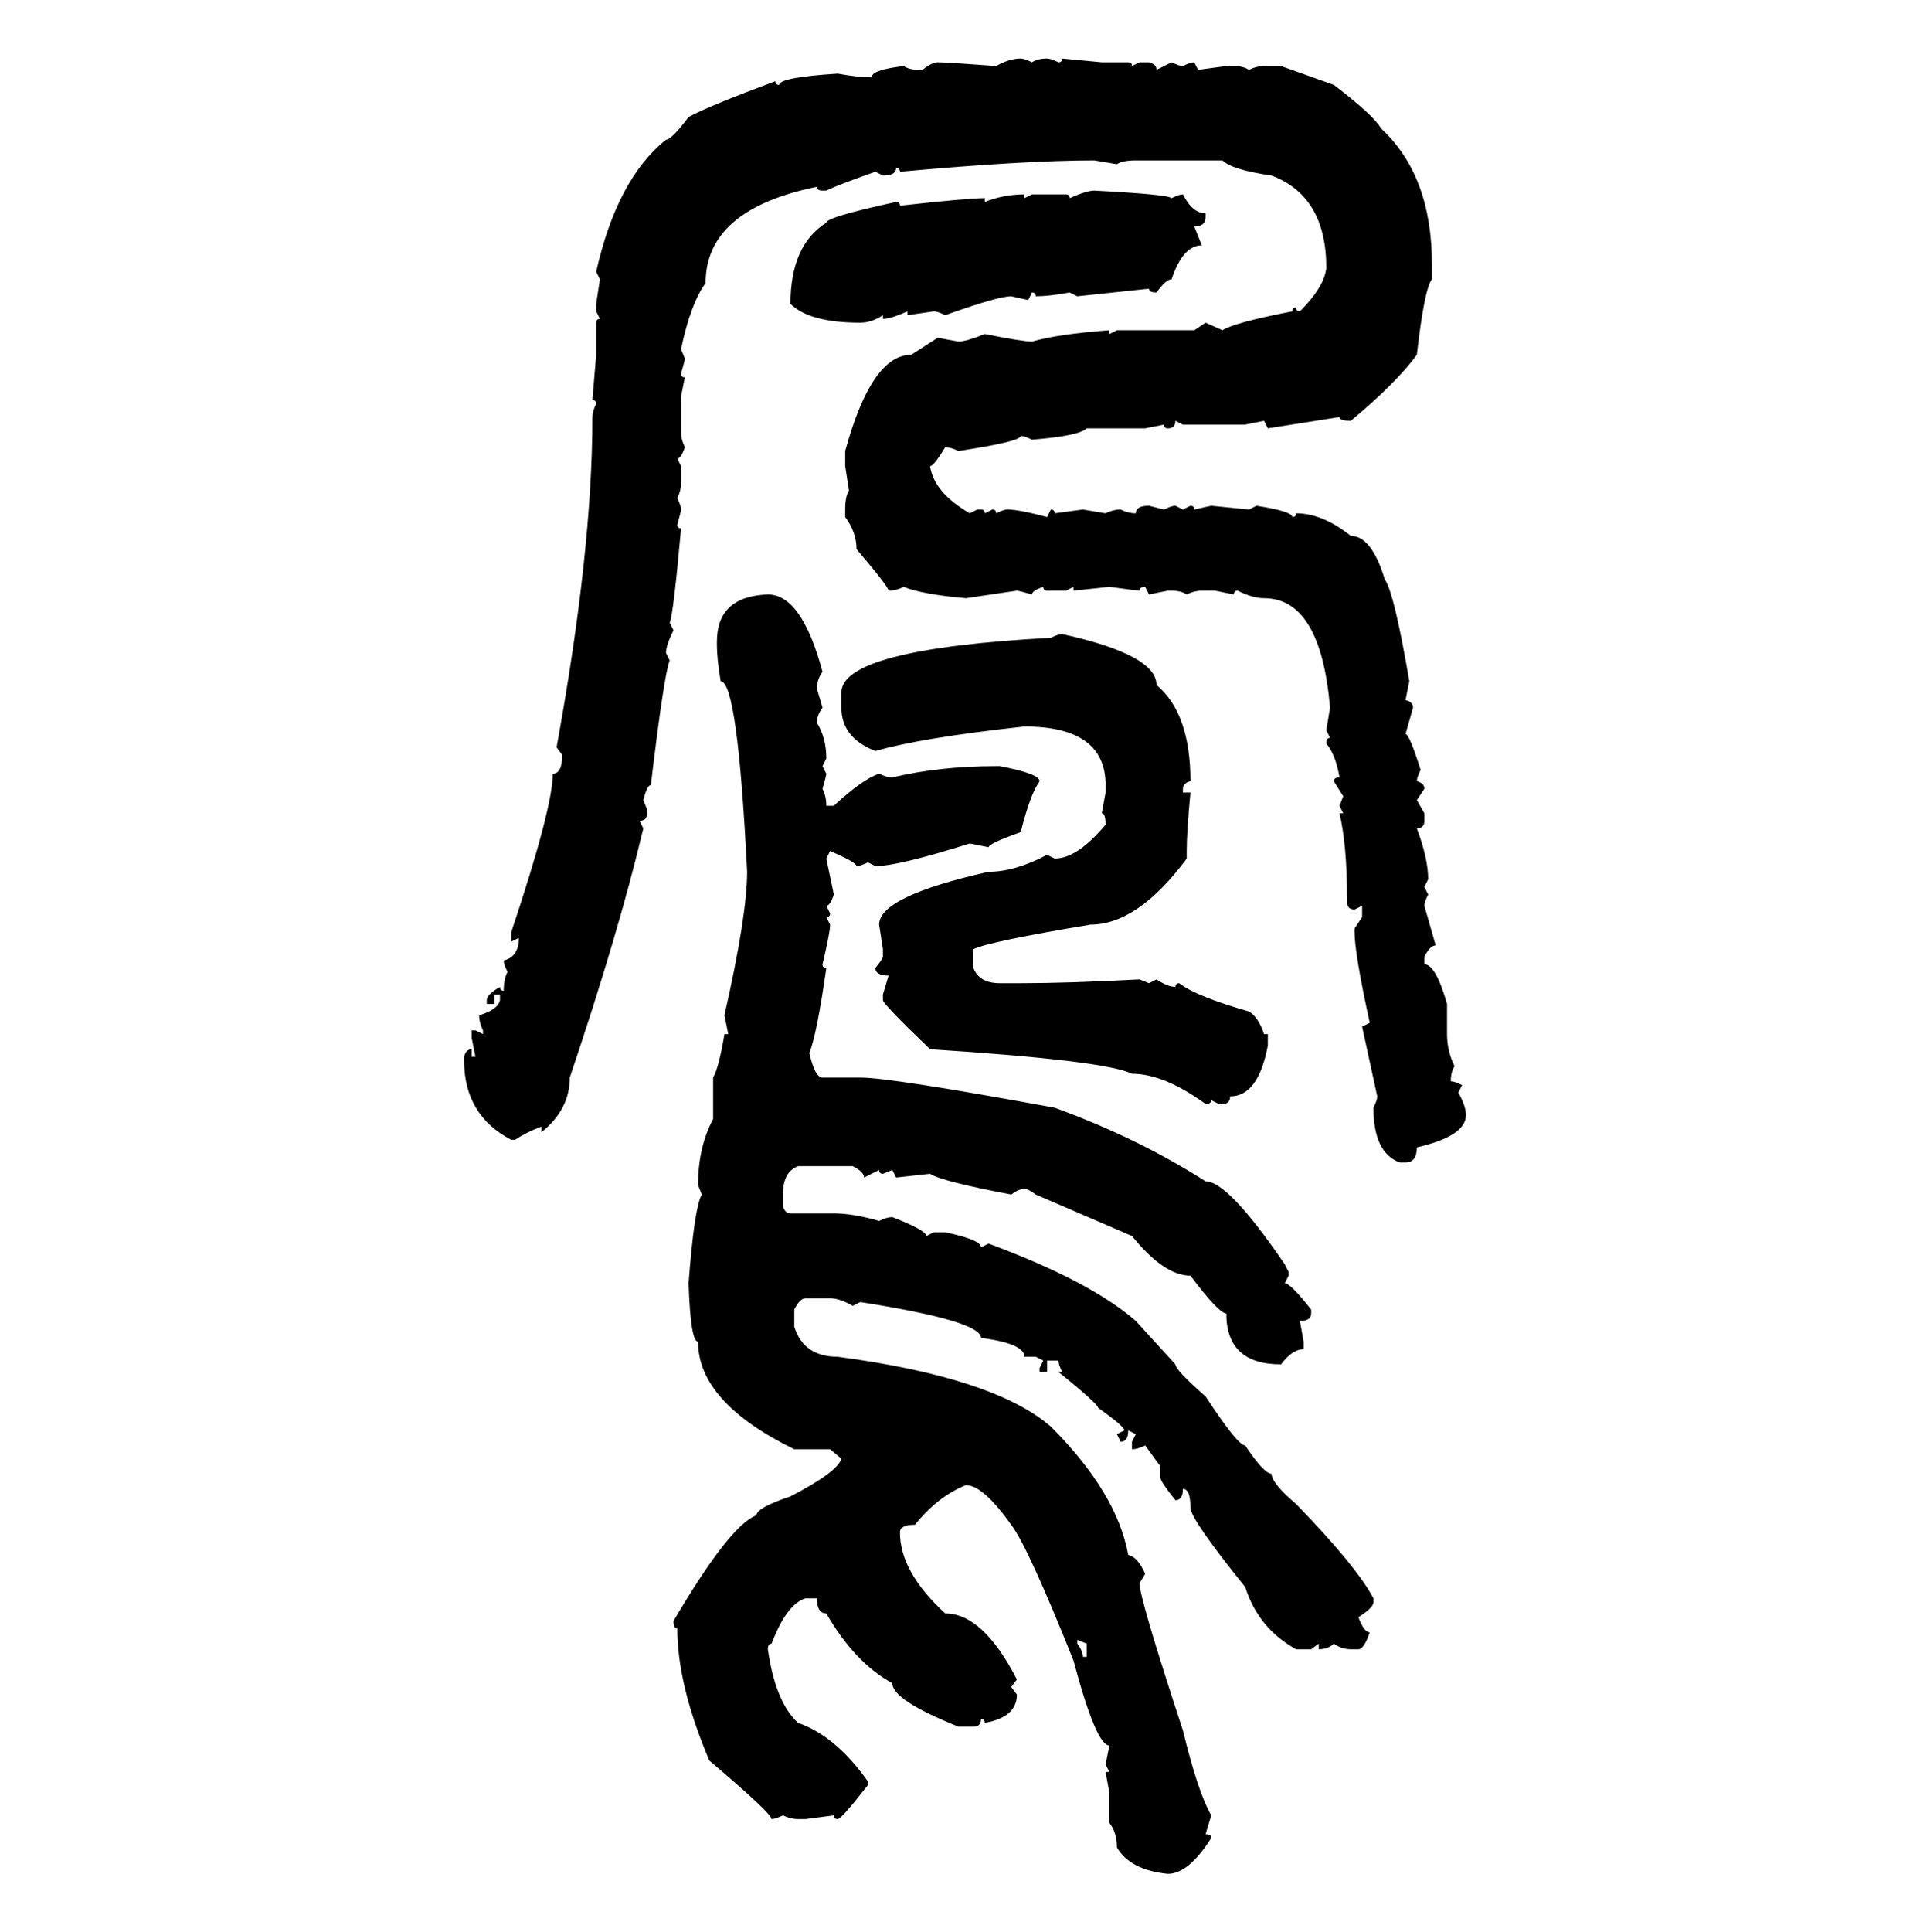 <svg xmlns="http://www.w3.org/2000/svg" xmlns:xlink="http://www.w3.org/1999/xlink" width="299.707" height="300"><path d="M158.50 9.08L158.50 9.08Q159.08 9.08 160.25 9.67L160.25 9.67Q161.13 9.08 162.60 9.08L162.60 9.08Q163.18 9.08 164.36 9.67L164.36 9.67Q164.94 9.67 164.94 9.08L164.94 9.08L171.09 9.67L175.20 9.67Q175.78 9.67 175.78 10.25L175.78 10.25L176.95 9.67L178.42 9.67Q179.59 9.96 179.59 10.84L179.59 10.84L181.93 9.67Q183.11 10.25 183.69 10.25L183.69 10.25Q184.86 9.67 185.45 9.67L185.45 9.67L186.04 10.84L190.43 10.25L191.60 10.25Q193.07 10.25 193.95 10.84L193.95 10.84Q195.12 10.25 196.29 10.25L196.29 10.25L198.93 10.25L207.13 13.18Q213.28 17.87 214.45 19.92L214.45 19.92Q222.36 27.25 222.36 41.02L222.36 41.02L222.36 43.36Q221.19 44.82 220.02 55.08L220.02 55.08Q216.80 59.47 209.77 65.33L209.77 65.33Q208.01 65.33 208.01 64.75L208.01 64.75L196.88 66.50L196.29 65.33L193.36 65.92L183.69 65.92L182.52 65.33Q182.52 66.50 181.35 66.50L181.35 66.50Q180.76 66.50 180.76 65.92L180.76 65.92L177.83 66.50L168.75 66.50Q167.58 67.68 160.25 68.26L160.25 68.26Q159.08 67.68 158.50 67.68L158.50 67.68Q158.50 68.55 148.83 70.02L148.83 70.02Q147.66 69.43 146.78 69.43L146.78 69.43Q145.02 72.36 144.43 72.36L144.43 72.36Q145.02 76.46 150.59 79.69L150.59 79.69L151.76 79.10L152.34 79.10Q152.93 79.10 152.93 79.69L152.93 79.69L154.10 79.10Q154.69 79.10 154.69 79.69L154.69 79.69Q155.86 79.10 156.45 79.10L156.45 79.10Q158.20 79.10 162.60 80.27L162.60 80.27L163.18 79.10Q163.77 79.10 163.77 79.69L163.77 79.69L168.16 79.10L171.68 79.69Q172.85 79.10 174.02 79.10L174.02 79.10Q175.20 79.69 176.37 79.69L176.37 79.69Q176.37 78.52 178.42 78.52L178.42 78.52L180.76 79.10Q181.93 78.52 182.52 78.52L182.52 78.52L183.69 79.10L184.86 78.52Q185.45 78.52 185.45 79.10L185.45 79.10L188.09 78.52L193.95 79.10L195.12 78.52Q200.68 79.39 200.68 80.27L200.68 80.27Q201.27 80.27 201.27 79.69L201.27 79.69Q205.37 79.69 209.77 83.20L209.77 83.20Q212.99 83.20 215.04 89.94L215.04 89.94Q216.50 91.99 218.85 105.76L218.85 105.76L218.26 108.69Q219.43 108.98 219.43 109.86L219.43 109.86L218.26 113.96Q218.85 113.96 220.61 119.53L220.61 119.53Q220.02 120.70 220.02 121.29L220.02 121.29Q221.19 121.58 221.19 122.46L221.19 122.46L220.02 124.22L221.19 126.27L221.19 127.44Q221.19 128.61 220.02 128.61L220.02 128.61Q221.78 133.30 221.78 136.52L221.78 136.52L221.19 137.70L221.78 138.87Q221.19 140.04 221.19 140.63L221.19 140.63L222.95 146.78Q222.07 146.78 221.19 148.54L221.19 148.54L221.19 149.71Q222.95 149.71 224.71 155.86L224.71 155.86L224.71 160.55Q224.71 163.18 225.88 165.53L225.88 165.53Q225.29 166.41 225.29 167.87L225.29 167.87Q225.88 167.87 227.05 168.46L227.05 168.46L226.46 169.63Q227.64 171.68 227.64 173.14L227.64 173.14Q227.64 176.37 220.02 178.13L220.02 178.13Q220.02 180.47 218.26 180.47L218.26 180.47L217.38 180.47Q213.28 179.00 213.28 171.97L213.28 171.97Q213.87 170.80 213.87 170.21L213.87 170.21L211.52 159.38L212.70 158.79Q210.35 147.95 210.35 144.73L210.35 144.73L210.35 144.14L211.52 142.38L211.52 140.63L210.35 141.21Q209.18 141.21 209.18 140.04L209.18 140.04L209.18 139.45Q209.18 131.25 208.01 126.27L208.01 126.27L208.59 126.27L208.01 125.10L208.59 123.63L207.13 121.29Q207.13 120.70 208.01 120.70L208.01 120.70Q207.42 117.19 205.96 115.43L205.96 115.43Q205.96 114.55 206.54 114.55L206.54 114.55L205.96 113.38L206.54 109.86Q205.08 92.87 196.29 92.87L196.29 92.87Q194.53 92.87 192.19 91.70L192.19 91.70Q191.60 91.70 191.60 92.29L191.60 92.29L188.67 91.70L186.62 91.70Q185.45 91.70 184.28 92.29L184.28 92.29Q183.40 91.70 181.93 91.70L181.93 91.70L181.35 91.70L178.42 92.29L177.83 91.11Q176.95 91.11 176.95 91.70L176.95 91.70Q176.66 91.70 172.27 91.11L172.27 91.11L166.70 91.70L166.70 91.11L165.53 91.70L162.60 91.70Q162.01 91.70 162.01 91.11L162.01 91.11Q160.25 91.70 160.25 92.29L160.25 92.29Q158.20 91.70 157.91 91.70L157.91 91.70L150 92.87Q143.26 92.29 140.33 91.11L140.33 91.11Q139.16 91.70 137.99 91.70L137.99 91.70Q137.99 91.11 133.01 85.25L133.01 85.25Q133.01 82.62 131.25 80.27L131.25 80.27L131.25 79.10Q131.25 77.05 131.84 76.17L131.84 76.17L131.25 72.36L131.25 70.02Q135.35 55.08 141.50 55.08L141.50 55.08L145.61 52.44L148.83 53.03Q150 53.03 152.93 51.86L152.93 51.86Q158.79 53.03 160.25 53.03L160.25 53.03Q164.36 51.86 172.27 51.27L172.27 51.27L172.27 51.86L173.44 51.27L185.45 51.27L187.21 50.10L189.84 51.27Q191.60 50.10 200.68 48.34L200.68 48.34Q200.68 47.75 201.27 47.75L201.27 47.75Q201.27 48.34 201.86 48.34L201.86 48.34Q205.66 44.53 205.96 41.60L205.96 41.60Q205.96 30.47 197.46 27.25L197.46 27.25Q191.31 26.37 189.84 24.90L189.84 24.90L176.37 24.90Q174.32 24.90 173.44 25.49L173.44 25.49L169.92 24.90Q159.08 24.90 139.75 26.66L139.75 26.66Q139.75 26.07 139.16 26.07L139.16 26.07Q139.16 27.25 137.11 27.25L137.11 27.25L135.94 26.66Q130.08 28.71 128.32 29.59L128.32 29.59L127.73 29.59Q126.86 29.59 126.86 29.00L126.86 29.00Q109.57 32.52 109.57 43.95L109.57 43.95Q107.23 47.17 105.76 54.20L105.76 54.20L106.35 55.66Q106.35 55.96 105.76 58.01L105.76 58.01Q105.76 58.59 106.35 58.59L106.35 58.59L105.76 61.52L105.76 67.09Q105.76 68.26 106.35 69.43L106.35 69.43Q105.76 71.19 105.18 71.19L105.18 71.19L105.76 72.36L105.76 75Q105.76 76.17 105.18 77.34L105.18 77.34Q105.76 78.52 105.76 79.10L105.76 79.10Q105.76 79.39 105.18 81.45L105.18 81.45Q105.18 82.03 105.76 82.03L105.76 82.03Q104.59 95.21 104.00 96.68L104.00 96.68L104.59 97.85Q103.42 100.20 103.42 101.37L103.42 101.37L104.00 102.54Q103.13 104.59 101.07 121.88L101.07 121.88Q100.49 121.88 99.90 124.22L99.90 124.22L100.49 125.68L100.49 126.27Q100.49 127.44 99.32 127.44L99.32 127.44L99.90 128.61Q96.09 144.73 88.48 167.29L88.48 167.29Q88.48 172.27 84.08 175.78L84.08 175.78L84.08 174.90Q81.74 175.78 79.98 176.95L79.98 176.95L79.39 176.95Q72.07 173.14 72.07 164.65L72.07 164.65L72.07 164.06Q72.36 162.89 73.24 162.89L73.24 162.89L73.24 164.06L73.83 164.06L73.24 161.13L73.24 159.96L73.83 159.96L75 160.55L75 159.96Q74.41 158.79 74.41 157.62L74.41 157.62Q77.34 156.74 77.64 155.27L77.64 155.27L77.64 154.39L76.76 154.39L76.76 155.86L75.59 155.86L75.59 155.27Q75.59 154.39 77.64 153.22L77.64 153.22Q77.64 153.81 78.22 153.81L78.22 153.81Q78.22 152.05 78.81 150.88L78.81 150.88Q78.22 149.71 78.22 149.12L78.22 149.12Q80.57 148.54 80.57 145.61L80.57 145.61L79.39 146.19L79.39 144.73Q85.84 125.39 85.84 120.12L85.84 120.12Q87.30 120.12 87.30 117.19L87.30 117.19L86.43 116.02Q91.99 85.55 91.99 64.75L91.99 64.75Q91.99 63.87 92.58 62.70L92.58 62.70Q92.58 62.11 91.99 62.11L91.99 62.11L92.58 55.08L92.58 50.10Q92.58 49.51 93.16 49.51L93.16 49.51L92.58 48.34L92.58 47.17L93.16 43.36L92.58 42.19Q95.80 27.83 103.42 21.68L103.42 21.68Q104.30 21.68 106.93 18.16L106.93 18.16Q110.16 16.41 120.41 12.60L120.41 12.60Q120.41 13.18 121.00 13.18L121.00 13.18Q121.00 12.01 130.08 11.43L130.08 11.43Q133.30 12.01 135.35 12.01L135.35 12.01Q135.35 10.84 140.33 10.25L140.33 10.25Q141.21 10.84 142.68 10.84L142.68 10.84L143.26 10.84Q144.73 9.67 145.61 9.67L145.61 9.67Q147.07 9.67 154.69 10.25L154.69 10.25Q156.74 9.08 158.50 9.08ZM169.92 29.59L169.92 29.59Q181.35 30.18 181.93 30.76L181.93 30.76Q183.11 30.18 183.69 30.18L183.69 30.18Q185.16 33.11 187.21 33.11L187.21 33.11L187.21 33.69Q187.21 35.16 185.45 35.16L185.45 35.16L186.62 38.09Q183.69 38.09 181.93 43.36L181.93 43.36Q181.05 43.36 179.59 45.41L179.59 45.41Q178.42 45.41 178.42 44.82L178.42 44.82L167.29 46.00L166.11 45.41Q162.89 46.00 160.84 46.00L160.84 46.00Q160.84 45.41 160.25 45.41L160.25 45.41L159.67 46.58L157.03 46.00Q154.98 46.00 146.78 48.93L146.78 48.93Q145.61 48.34 145.02 48.34L145.02 48.34L140.92 48.93L140.92 48.34Q138.28 49.51 137.11 49.51L137.11 49.51L137.11 48.93Q135.35 50.10 133.59 50.10L133.59 50.10Q125.68 50.10 122.75 47.17L122.75 47.17Q122.75 38.09 128.32 34.57L128.32 34.57Q128.32 33.69 139.16 31.35L139.16 31.35Q139.75 31.35 139.75 31.93L139.75 31.93Q150.29 30.76 152.93 30.76L152.93 30.76L152.93 31.35Q155.86 30.18 159.08 30.18L159.08 30.18L159.08 30.76L160.25 30.18L165.53 30.18Q166.11 30.18 166.11 30.76L166.11 30.76Q168.75 29.59 169.92 29.59ZM119.24 92.29L119.24 92.29Q124.51 92.29 127.73 104.30L127.73 104.30Q126.86 105.47 126.86 106.93L126.86 106.93L127.73 109.86Q126.86 111.04 126.86 112.21L126.86 112.21Q128.32 114.55 128.32 117.77L128.32 117.77L127.73 118.95L128.32 120.12Q128.32 120.41 127.73 122.46L127.73 122.46Q128.32 123.63 128.32 125.10L128.32 125.10L129.49 125.10Q133.89 121.00 136.52 120.12L136.52 120.12Q137.70 120.70 138.57 120.70L138.57 120.70Q145.90 118.95 154.69 118.95L154.69 118.95L155.27 118.95Q161.43 120.12 161.43 121.29L161.43 121.29Q159.96 123.34 158.50 129.20L158.50 129.20Q153.52 130.96 153.52 131.54L153.52 131.54L150.59 130.96Q139.45 134.47 135.94 134.47L135.94 134.47L134.77 133.89Q133.59 134.47 133.01 134.47L133.01 134.47Q133.01 133.89 128.91 132.13L128.91 132.13L128.32 133.30L129.49 138.87Q128.91 140.63 128.32 140.63L128.32 140.63L128.91 141.80Q128.91 142.38 128.32 142.38L128.32 142.38L128.91 143.55Q128.91 144.73 127.73 149.71L127.73 149.71Q127.73 150.29 128.32 150.29L128.32 150.29Q126.86 160.55 125.68 163.48L125.68 163.48Q126.56 167.29 127.73 167.29L127.73 167.29L133.59 167.29Q138.28 167.29 163.77 171.97L163.77 171.97Q176.66 176.66 187.21 183.40L187.21 183.40Q190.72 183.40 199.51 196.29L199.51 196.29L200.10 197.46L200.10 198.05L199.51 199.22Q200.39 199.22 203.61 203.32L203.61 203.32L203.61 203.91Q203.61 205.08 201.86 205.08L201.86 205.08L202.44 208.30L202.44 209.47Q200.68 209.47 198.93 211.82L198.93 211.82Q190.43 211.82 190.43 203.91L190.43 203.91Q189.26 203.91 184.86 198.05L184.86 198.05Q180.76 198.05 175.78 191.89L175.78 191.89L160.84 185.45Q159.67 184.57 159.08 184.57L159.08 184.57Q158.20 184.57 157.03 185.45L157.03 185.45Q146.19 183.40 144.43 182.23L144.43 182.23L139.16 182.81L138.57 181.64L137.11 182.23Q136.52 182.23 136.52 181.64L136.52 181.64L134.18 182.81Q134.18 181.93 132.42 181.05L132.42 181.05L123.93 181.05Q121.58 181.93 121.58 185.45L121.58 185.45L121.58 187.21Q121.88 188.38 122.75 188.38L122.75 188.38L129.49 188.38Q132.42 188.38 136.52 189.55L136.52 189.55Q137.70 188.96 138.57 188.96L138.57 188.96Q143.85 191.02 143.85 191.89L143.85 191.89L145.02 191.31L146.78 191.31Q152.34 192.48 152.34 193.65L152.34 193.65L153.52 193.07Q169.34 198.93 176.37 205.08L176.37 205.08L182.52 211.82Q182.52 212.70 187.21 216.80L187.21 216.80Q192.19 224.41 193.36 224.41L193.36 224.41Q196.29 228.81 197.46 228.81L197.46 228.81Q197.46 230.27 201.27 233.50L201.27 233.50Q210.64 243.16 213.28 248.14L213.28 248.14L213.28 248.73Q213.28 249.61 210.94 251.07L210.94 251.07Q211.82 253.42 212.70 253.42L212.70 253.42Q211.82 256.05 210.94 256.05L210.94 256.05L209.77 256.05Q208.30 256.05 207.13 255.18L207.13 255.18Q206.25 256.05 204.79 256.05L204.79 256.05L204.79 255.18L203.61 256.05L201.27 256.05Q195.41 252.83 193.36 246.39L193.36 246.39Q184.86 235.84 184.86 234.08L184.86 234.08Q184.86 231.15 183.69 231.15L183.69 231.15Q183.69 232.91 182.52 232.91L182.52 232.91Q180.18 229.98 180.18 229.39L180.18 229.39L180.18 227.64L177.83 224.41Q176.66 225 175.78 225L175.78 225L175.78 223.83L176.37 222.66L175.20 222.07Q175.20 223.83 174.02 223.83L174.02 223.83L173.44 222.66L174.61 222.07Q174.61 221.48 170.51 218.55L170.51 218.55Q170.51 217.97 164.36 212.99L164.36 212.99L164.94 212.99Q164.36 211.82 164.36 211.23L164.36 211.23L162.60 211.23L162.60 212.99L161.43 212.99L161.43 212.40L162.01 211.23L160.84 210.64L159.08 210.64Q159.08 208.59 152.34 207.71L152.34 207.71Q152.34 205.08 133.59 202.15L133.59 202.15L132.42 202.73Q130.37 201.56 128.91 201.56L128.91 201.56L125.10 201.56Q124.22 201.56 123.34 203.32L123.34 203.32L123.34 205.96Q124.80 210.64 130.08 210.64L130.08 210.64Q154.39 213.87 163.18 221.48L163.18 221.48Q173.44 231.74 175.20 241.41L175.20 241.41Q176.66 241.70 177.83 244.34L177.83 244.34L176.95 245.80Q176.95 248.14 183.69 268.65L183.69 268.65Q186.04 278.32 188.09 281.84L188.09 281.84L187.21 284.77Q188.09 284.77 188.09 285.35L188.09 285.35Q184.57 290.92 181.35 290.92L181.35 290.92Q175.49 290.33 173.44 286.82L173.44 286.82Q173.44 284.47 172.27 283.01L172.27 283.01L172.27 278.32L171.68 275.10L172.27 275.10L171.68 273.93L172.27 271.00Q170.21 271.00 166.70 257.81L166.70 257.81Q159.67 240.23 157.03 236.72L157.03 236.72Q152.64 230.57 150 230.57L150 230.57Q145.61 232.32 142.09 236.72L142.09 236.72Q139.75 236.72 139.75 237.89L139.75 237.89Q139.75 244.04 146.78 250.49L146.78 250.49Q152.64 250.49 157.91 260.74L157.91 260.74L157.03 261.91L157.91 263.09Q157.91 266.60 152.93 267.48L152.93 267.48Q152.93 266.89 152.34 266.89L152.34 266.89Q152.34 268.07 151.17 268.07L151.17 268.07L148.83 268.07Q138.57 263.96 138.57 261.33L138.57 261.33Q132.71 258.11 128.32 250.49L128.32 250.49Q126.86 250.49 126.86 248.14L126.86 248.14L125.10 248.14Q122.17 249.02 119.82 255.18L119.82 255.18Q119.24 255.18 119.24 256.05L119.24 256.05Q120.41 264.26 123.93 267.48L123.93 267.48Q129.79 269.53 134.77 276.56L134.77 276.56L134.77 277.15Q130.66 282.42 130.08 282.42L130.08 282.42Q129.49 282.42 129.49 281.84L129.49 281.84L125.10 282.42L123.93 282.42Q122.75 282.42 121.58 281.84L121.58 281.84Q120.41 282.42 119.82 282.42L119.82 282.42Q119.82 281.54 110.16 273.34L110.16 273.34Q105.18 261.62 105.18 252.83L105.18 252.83Q104.59 252.83 104.59 251.66L104.59 251.66Q113.38 236.72 117.48 235.25L117.48 235.25Q117.48 234.08 122.75 232.32L122.75 232.32Q130.08 228.52 130.66 226.46L130.66 226.46L128.91 225L123.34 225Q108.40 217.68 108.40 208.30L108.40 208.30Q107.23 208.30 106.93 199.22L106.93 199.22Q107.81 187.50 108.98 185.45L108.98 185.45L108.40 183.98Q108.40 178.13 110.74 173.73L110.74 173.73L110.74 167.29Q111.62 165.82 112.50 160.55L112.50 160.55L113.09 160.55L112.50 157.62Q116.02 142.09 116.02 135.35L116.02 135.35Q114.55 105.76 111.91 105.76L111.91 105.76Q111.33 102.25 111.33 100.20L111.33 100.20L111.33 99.61Q111.33 92.58 119.24 92.29ZM164.94 98.44L164.94 98.44Q179.59 101.66 179.59 106.35L179.59 106.35Q184.86 110.74 184.86 121.29L184.86 121.29Q183.69 121.58 183.69 122.46L183.69 122.46L183.69 123.05L184.86 123.05Q184.28 129.20 184.28 132.13L184.28 132.13L184.28 133.30Q176.66 143.55 169.34 143.55L169.34 143.55Q153.52 146.19 151.17 147.36L151.17 147.36L151.17 150.29Q152.05 152.64 155.27 152.64L155.27 152.64L158.50 152.64Q165.82 152.64 176.95 152.05L176.95 152.05L178.42 152.64L179.59 152.05Q181.35 153.22 182.52 153.22L182.52 153.22Q182.52 152.64 183.11 152.64L183.11 152.64Q185.74 154.69 193.95 157.03L193.95 157.03Q195.41 157.91 196.29 160.55L196.29 160.55L196.88 160.55L196.88 162.30Q195.41 170.21 191.02 170.21L191.02 170.21Q191.02 171.39 189.84 171.39L189.84 171.39L189.26 171.39L188.09 170.80Q188.09 171.39 187.21 171.39L187.21 171.39Q180.76 166.70 175.78 166.70L175.78 166.70Q171.68 164.65 144.43 162.89L144.43 162.89Q137.11 155.86 137.11 155.27L137.11 155.27L137.11 154.39L137.99 151.46Q135.94 151.46 135.94 150.29L135.94 150.29Q137.11 148.83 137.11 148.54L137.11 148.54L137.11 147.36L136.52 143.55Q136.52 139.16 153.52 135.35L153.52 135.35Q157.62 135.35 162.60 132.71L162.60 132.71L163.77 133.30Q167.29 133.30 171.68 128.03L171.68 128.03Q171.68 126.27 171.09 126.27L171.09 126.27L171.68 123.05L171.68 121.88Q171.68 112.79 159.08 112.79L159.08 112.79Q142.97 114.55 135.94 116.60L135.94 116.60Q130.66 114.55 130.66 109.86L130.66 109.86L130.66 107.52Q130.66 100.78 163.18 99.02L163.18 99.02Q164.36 98.44 164.94 98.44ZM168.75 255.18L167.29 254.59L167.29 255.18Q168.16 256.35 168.16 257.23L168.16 257.23L168.75 257.23L168.75 255.18Z"/></svg>